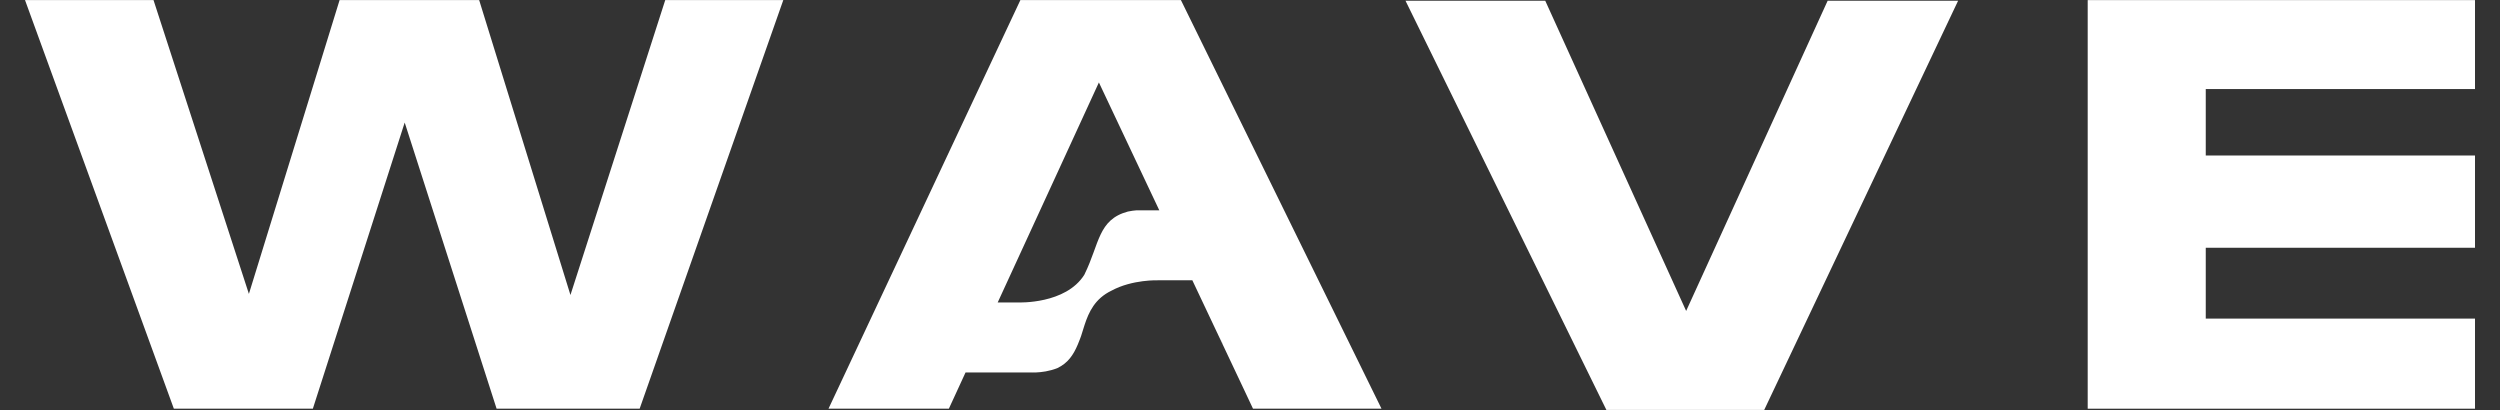 <?xml version="1.0" encoding="UTF-8"?>
<!DOCTYPE svg PUBLIC "-//W3C//DTD SVG 1.1//EN" "http://www.w3.org/Graphics/SVG/1.1/DTD/svg11.dtd">
<!-- Creator: CorelDRAW 2021 (64-Bit) -->
<svg xmlns="http://www.w3.org/2000/svg" xml:space="preserve" width="500px" height="82px" version="1.1" style="shape-rendering:geometricPrecision; text-rendering:geometricPrecision; image-rendering:optimizeQuality; fill-rule:evenodd; clip-rule:evenodd"
viewBox="0 0 500 82"
 xmlns:xlink="http://www.w3.org/1999/xlink"
 xmlns:xodm="http://www.corel.com/coreldraw/odm/2003">
 <rect x="0" y="0" width="500" height="82" fill="#333333" stroke="none"/>
 <defs>
  <style type="text/css">
   <![CDATA[
    .fil0 {fill:#fff;fill-rule:nonzero}
   ]]>
  </style>
 </defs>
 <g id="Слой_x0020_1">
  <path class="fil0" d="M231.81 42c-0.02,0 -0.04,0 -0.06,0 0.02,0 0.04,0 0.06,0z"/>
  <path class="fil0" d="M207.21 74.49l-0.98 0c0,0 0.38,0.03 0.98,0z"/>
  <path class="fil0" d="M216.19 67.28c-0.08,0.22 -0.16,0.43 -0.24,0.64 0.09,-0.24 0.18,-0.46 0.24,-0.64z"/>
  <polygon class="fil0" points="114.09,59 95.83,0.01 67.92,0.01 49.78,58.78 30.7,0.01 5,0.01 34.77,81.74 62.57,81.74 80.94,24.51 99.32,81.74 127.93,81.74 156.66,0.01 133.05,0.01 "/>
  <polygon class="fil0" points="337.23,62.19 309.05,0.15 281.1,0.15 321.28,81.99 352.84,81.99 391.62,0.15 365.53,0.15 "/>
  <polygon class="fil0" points="495,17.81 495,0.02 417.54,0.02 417.54,81.74 495,81.74 495,63.72 441.15,63.72 441.15,49.55 495,49.55 495,31.1 441.15,31.1 441.15,17.81 "/>
  <polygon class="fil0" points="243.51,66.58 243.6,66.79 243.51,66.58 "/>
  <polygon class="fil0" points="244.57,68.85 244.59,68.84 243.6,66.79 "/>
  <path class="fil0" d="M236.18 0.01l-32.1 0 -16.18 34.45 -1.14 2.43 -21.06 44.85 24.07 0 0.96 -2.08 2.38 -5.17 13.12 0 0 0 0.98 0c1.02,-0.04 2.67,-0.22 4.31,-0.89 2.1,-1.02 3.17,-2.65 4.03,-4.68 0.13,-0.32 0.28,-0.68 0.4,-1 0.08,-0.21 0.16,-0.42 0.24,-0.64 0.02,-0.05 0.04,-0.1 0.05,-0.15 0.21,-0.63 0.4,-1.3 0.62,-1.97 0.02,-0.07 0.05,-0.15 0.07,-0.22 0.84,-2.54 2.05,-5.21 5.37,-6.81l0 0c4.19,-2.27 9.33,-2.07 9.33,-2.07l6.84 0 10.12 21.41 2.01 4.27 25.7 0 -40.12 -81.73zm-8.84 42.05c-0.51,0.04 -1.11,0.11 -1.76,0.25 -5.98,1.6 -5.68,6.47 -8.65,12.5 -0.02,0.05 -0.05,0.1 -0.07,0.15 -3.72,5.91 -13.14,5.53 -13.14,5.53l-4.18 0 11.98 -26.03 8.26 -17.97 9.64 20.41 2.44 5.16 -4.52 0zm17.23 26.78l-0.96 -2.05 -0.11 -0.21 0.01 0 0.1 0.21 0.98 2.05 -0.02 0z"/>
  <polygon class="fil0" points="206.23,74.49 206.23,74.49 "/>
  <path class="fil0" d="M215.55 68.92c0.14,-0.33 0.27,-0.66 0.4,-1 -0.12,0.32 -0.27,0.68 -0.4,1z"/>
 </g>
</svg>
